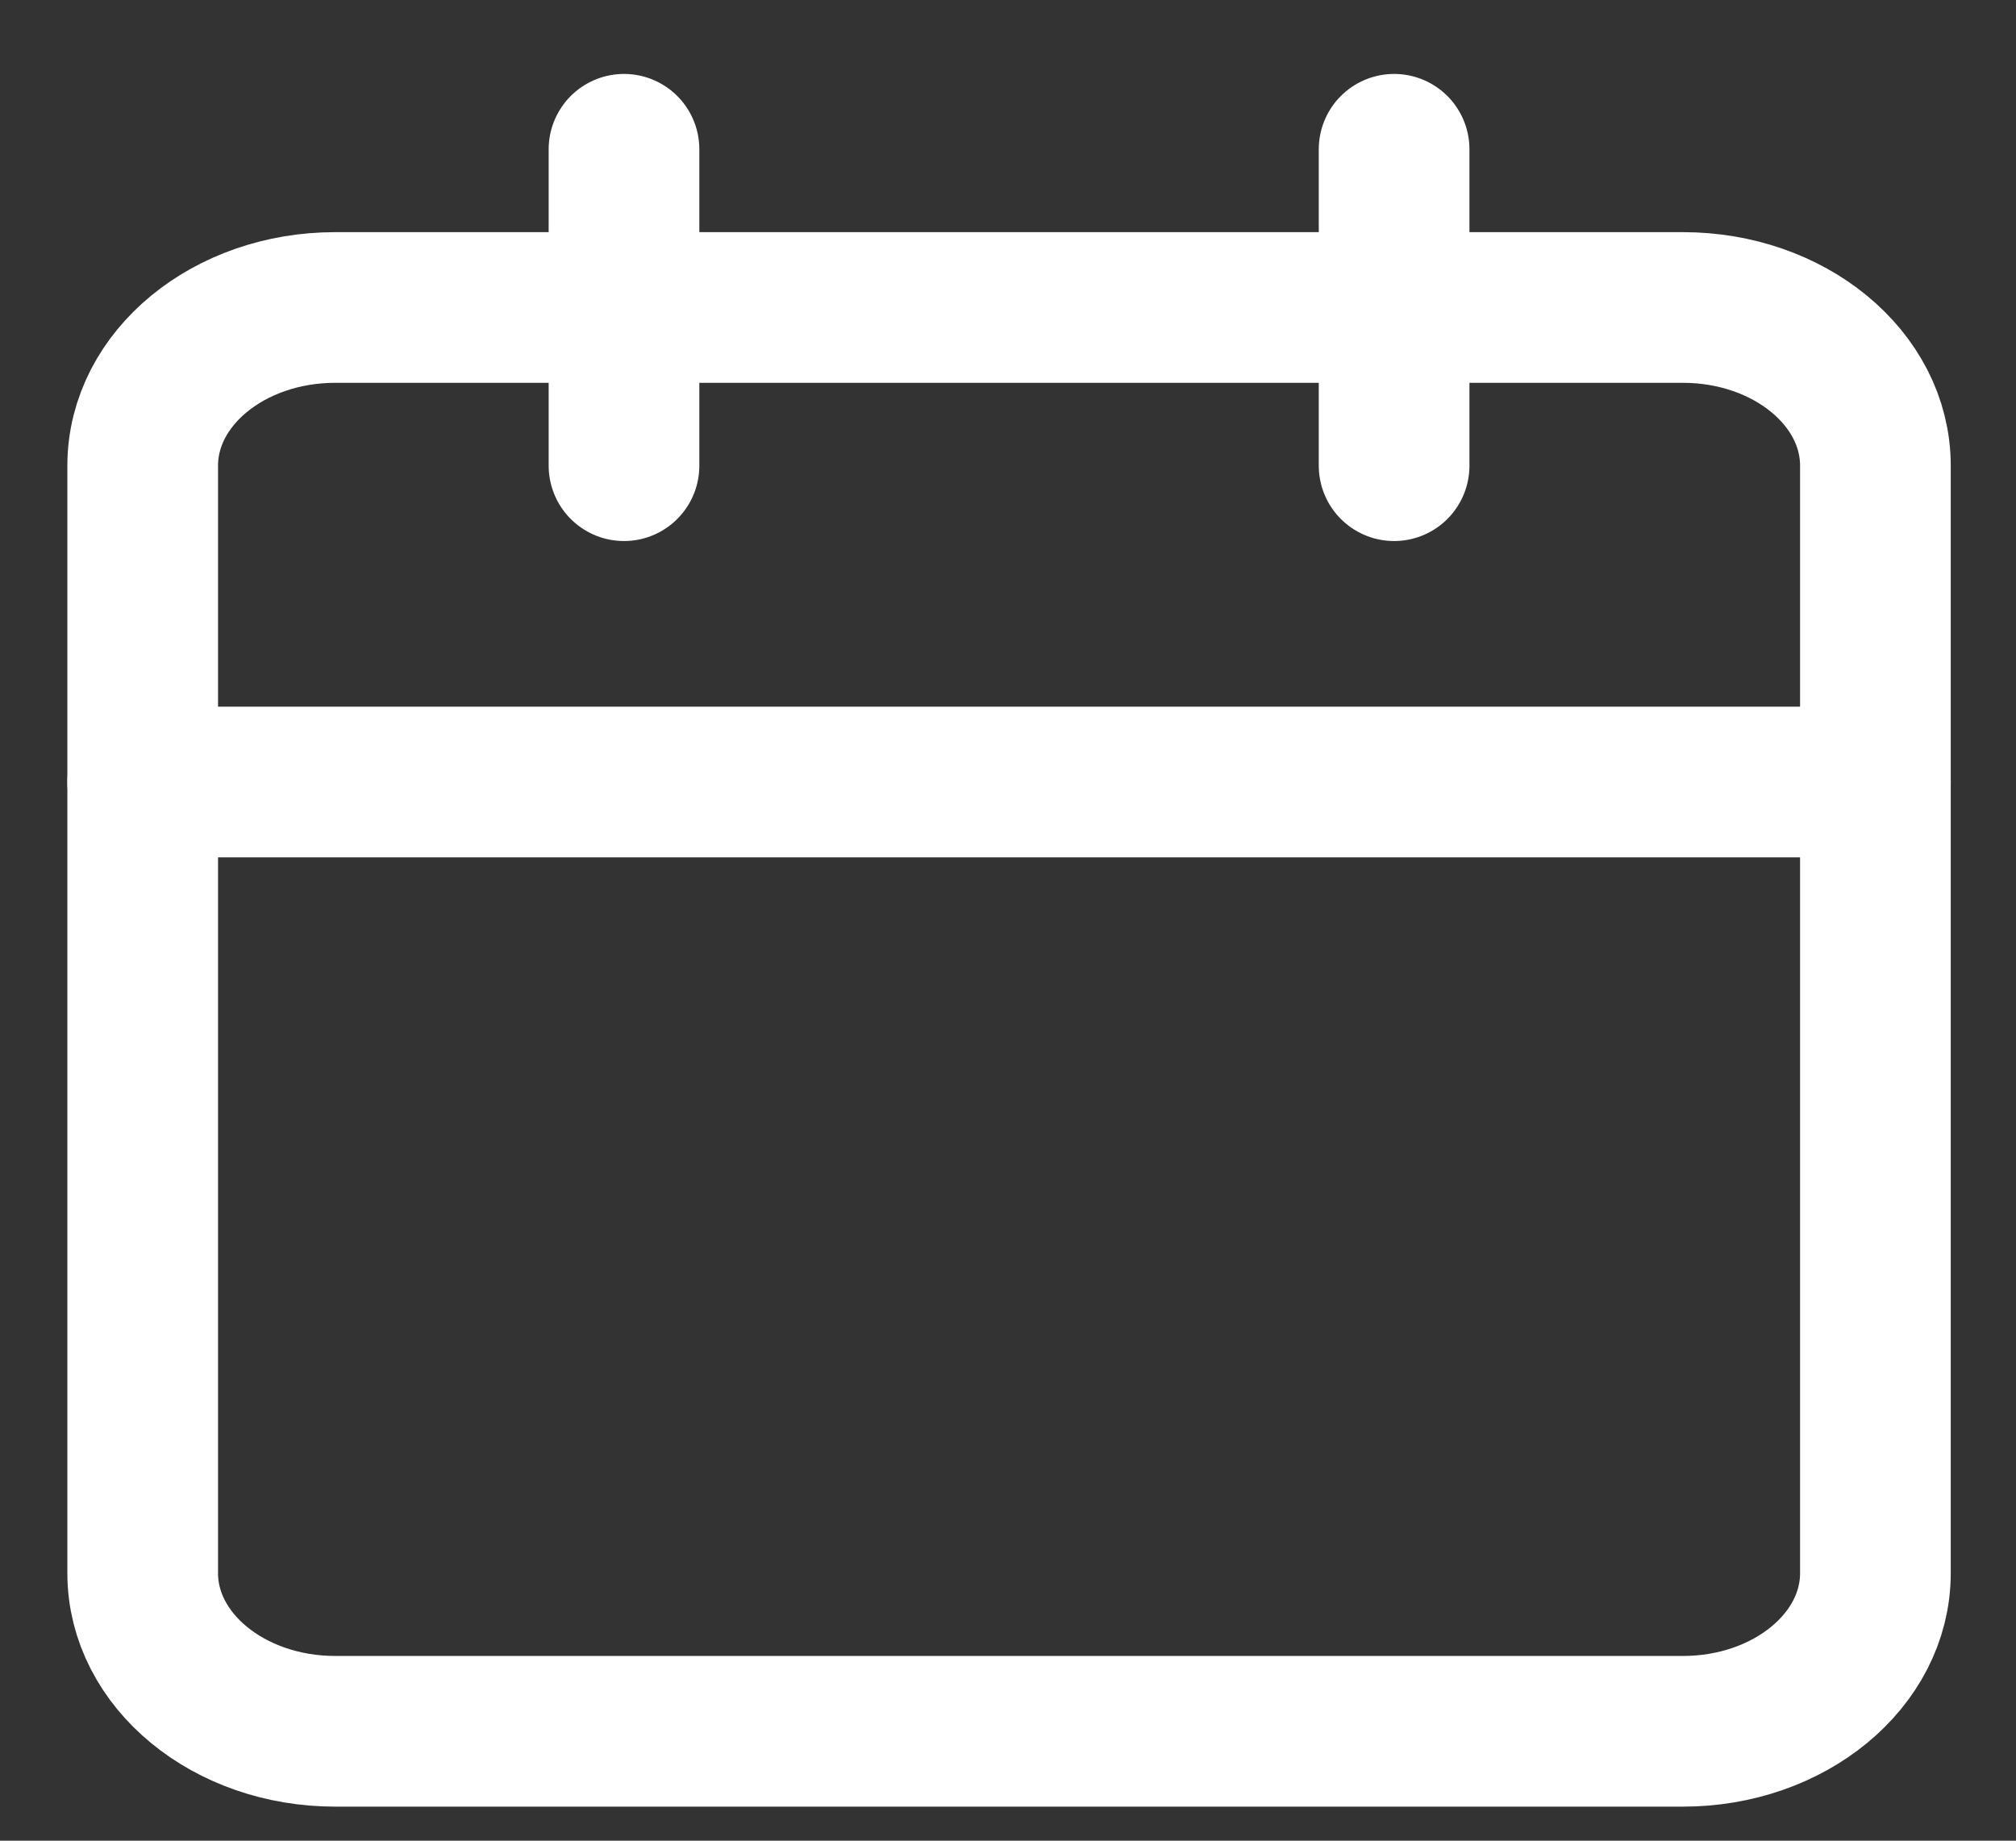 <?xml version="1.0" encoding="UTF-8"?> <svg xmlns="http://www.w3.org/2000/svg" width="23" height="21" viewBox="0 0 23 21" fill="none"><rect x="0" y="0" width="23" height="21" fill="#333333" stroke="none"/><path d="M7.119 1.703V5.313M15.905 1.703V5.313" stroke="white" stroke-width="1.719" stroke-linecap="round" stroke-linejoin="round"></path><path d="M19.2 3.508H3.824C2.611 3.508 1.628 4.316 1.628 5.313V17.948C1.628 18.944 2.611 19.752 3.824 19.752H19.2C20.413 19.752 21.396 18.944 21.396 17.948V5.313C21.396 4.316 20.413 3.508 19.2 3.508Z" stroke="white" stroke-width="1.719" stroke-linecap="round" stroke-linejoin="round"></path><path d="M1.628 8.922H21.396" stroke="white" stroke-width="1.719" stroke-linecap="round" stroke-linejoin="round"></path></svg> 